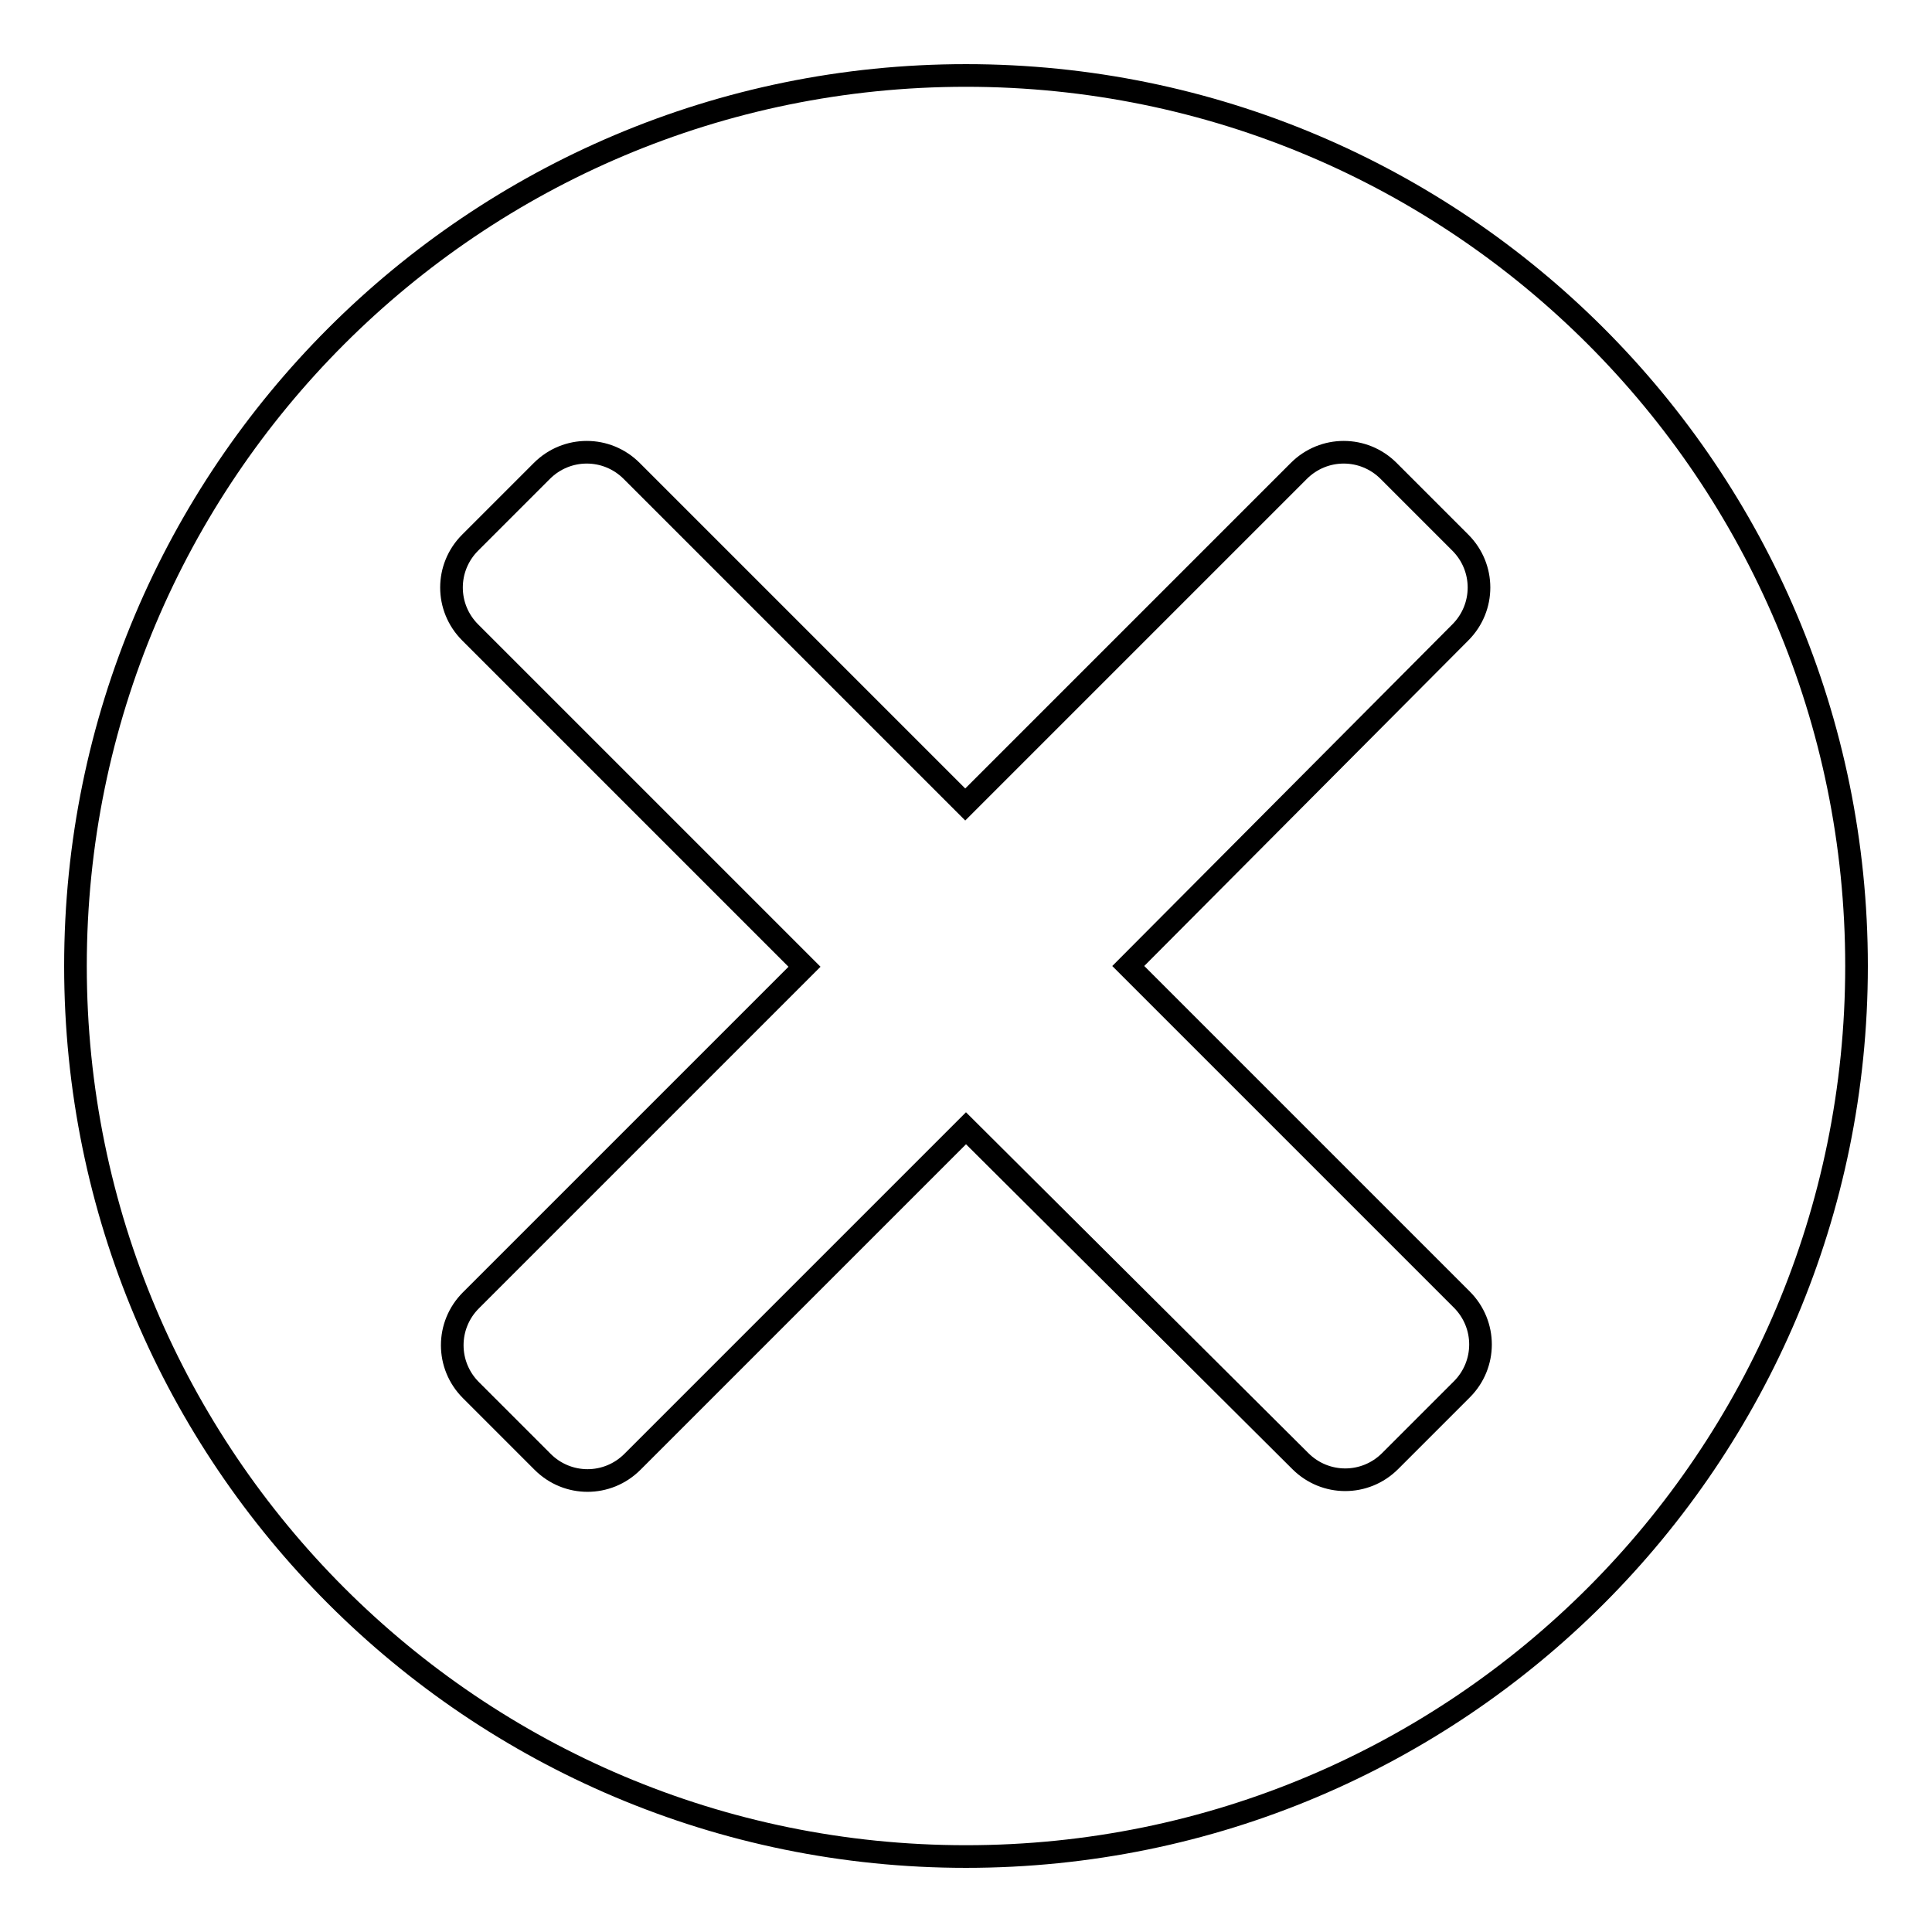 <?xml version="1.0" encoding="utf-8"?>
<!-- Svg Vector Icons : http://www.onlinewebfonts.com/icon -->
<!DOCTYPE svg PUBLIC "-//W3C//DTD SVG 1.1//EN" "http://www.w3.org/Graphics/SVG/1.1/DTD/svg11.dtd">
<svg version="1.1" xmlns="http://www.w3.org/2000/svg" xmlns:xlink="http://www.w3.org/1999/xlink" x="0px" y="0px" viewBox="0 0 256 256" enable-background="new 0 0 256 256" xml:space="preserve">
<g><g><path stroke-width="3" fill-opacity="0" stroke="#000000"  d="M128,246c65.2,0,118-52.8,118-118c0-65.2-52.8-118-118-118C62.8,10,10,62.8,10,128C10,193.2,62.8,246,128,246z M62.3,83.8c-3.3-3.3-3.3-8.6,0-11.9l9.5-9.5c3.3-3.3,8.6-3.3,11.9,0l44.2,44.2l44.2-44.2c3.3-3.3,8.6-3.3,11.9,0l9.5,9.5c3.3,3.3,3.3,8.6,0,11.9L149.5,128l44.2,44.2c3.3,3.3,3.3,8.6,0,11.9l-9.5,9.5c-3.3,3.3-8.6,3.3-11.9,0L128,149.5l-44.2,44.2c-3.3,3.3-8.6,3.3-11.9,0l-9.5-9.5c-3.3-3.3-3.3-8.6,0-11.9l44.2-44.2L62.3,83.8z"/></g></g>
</svg>